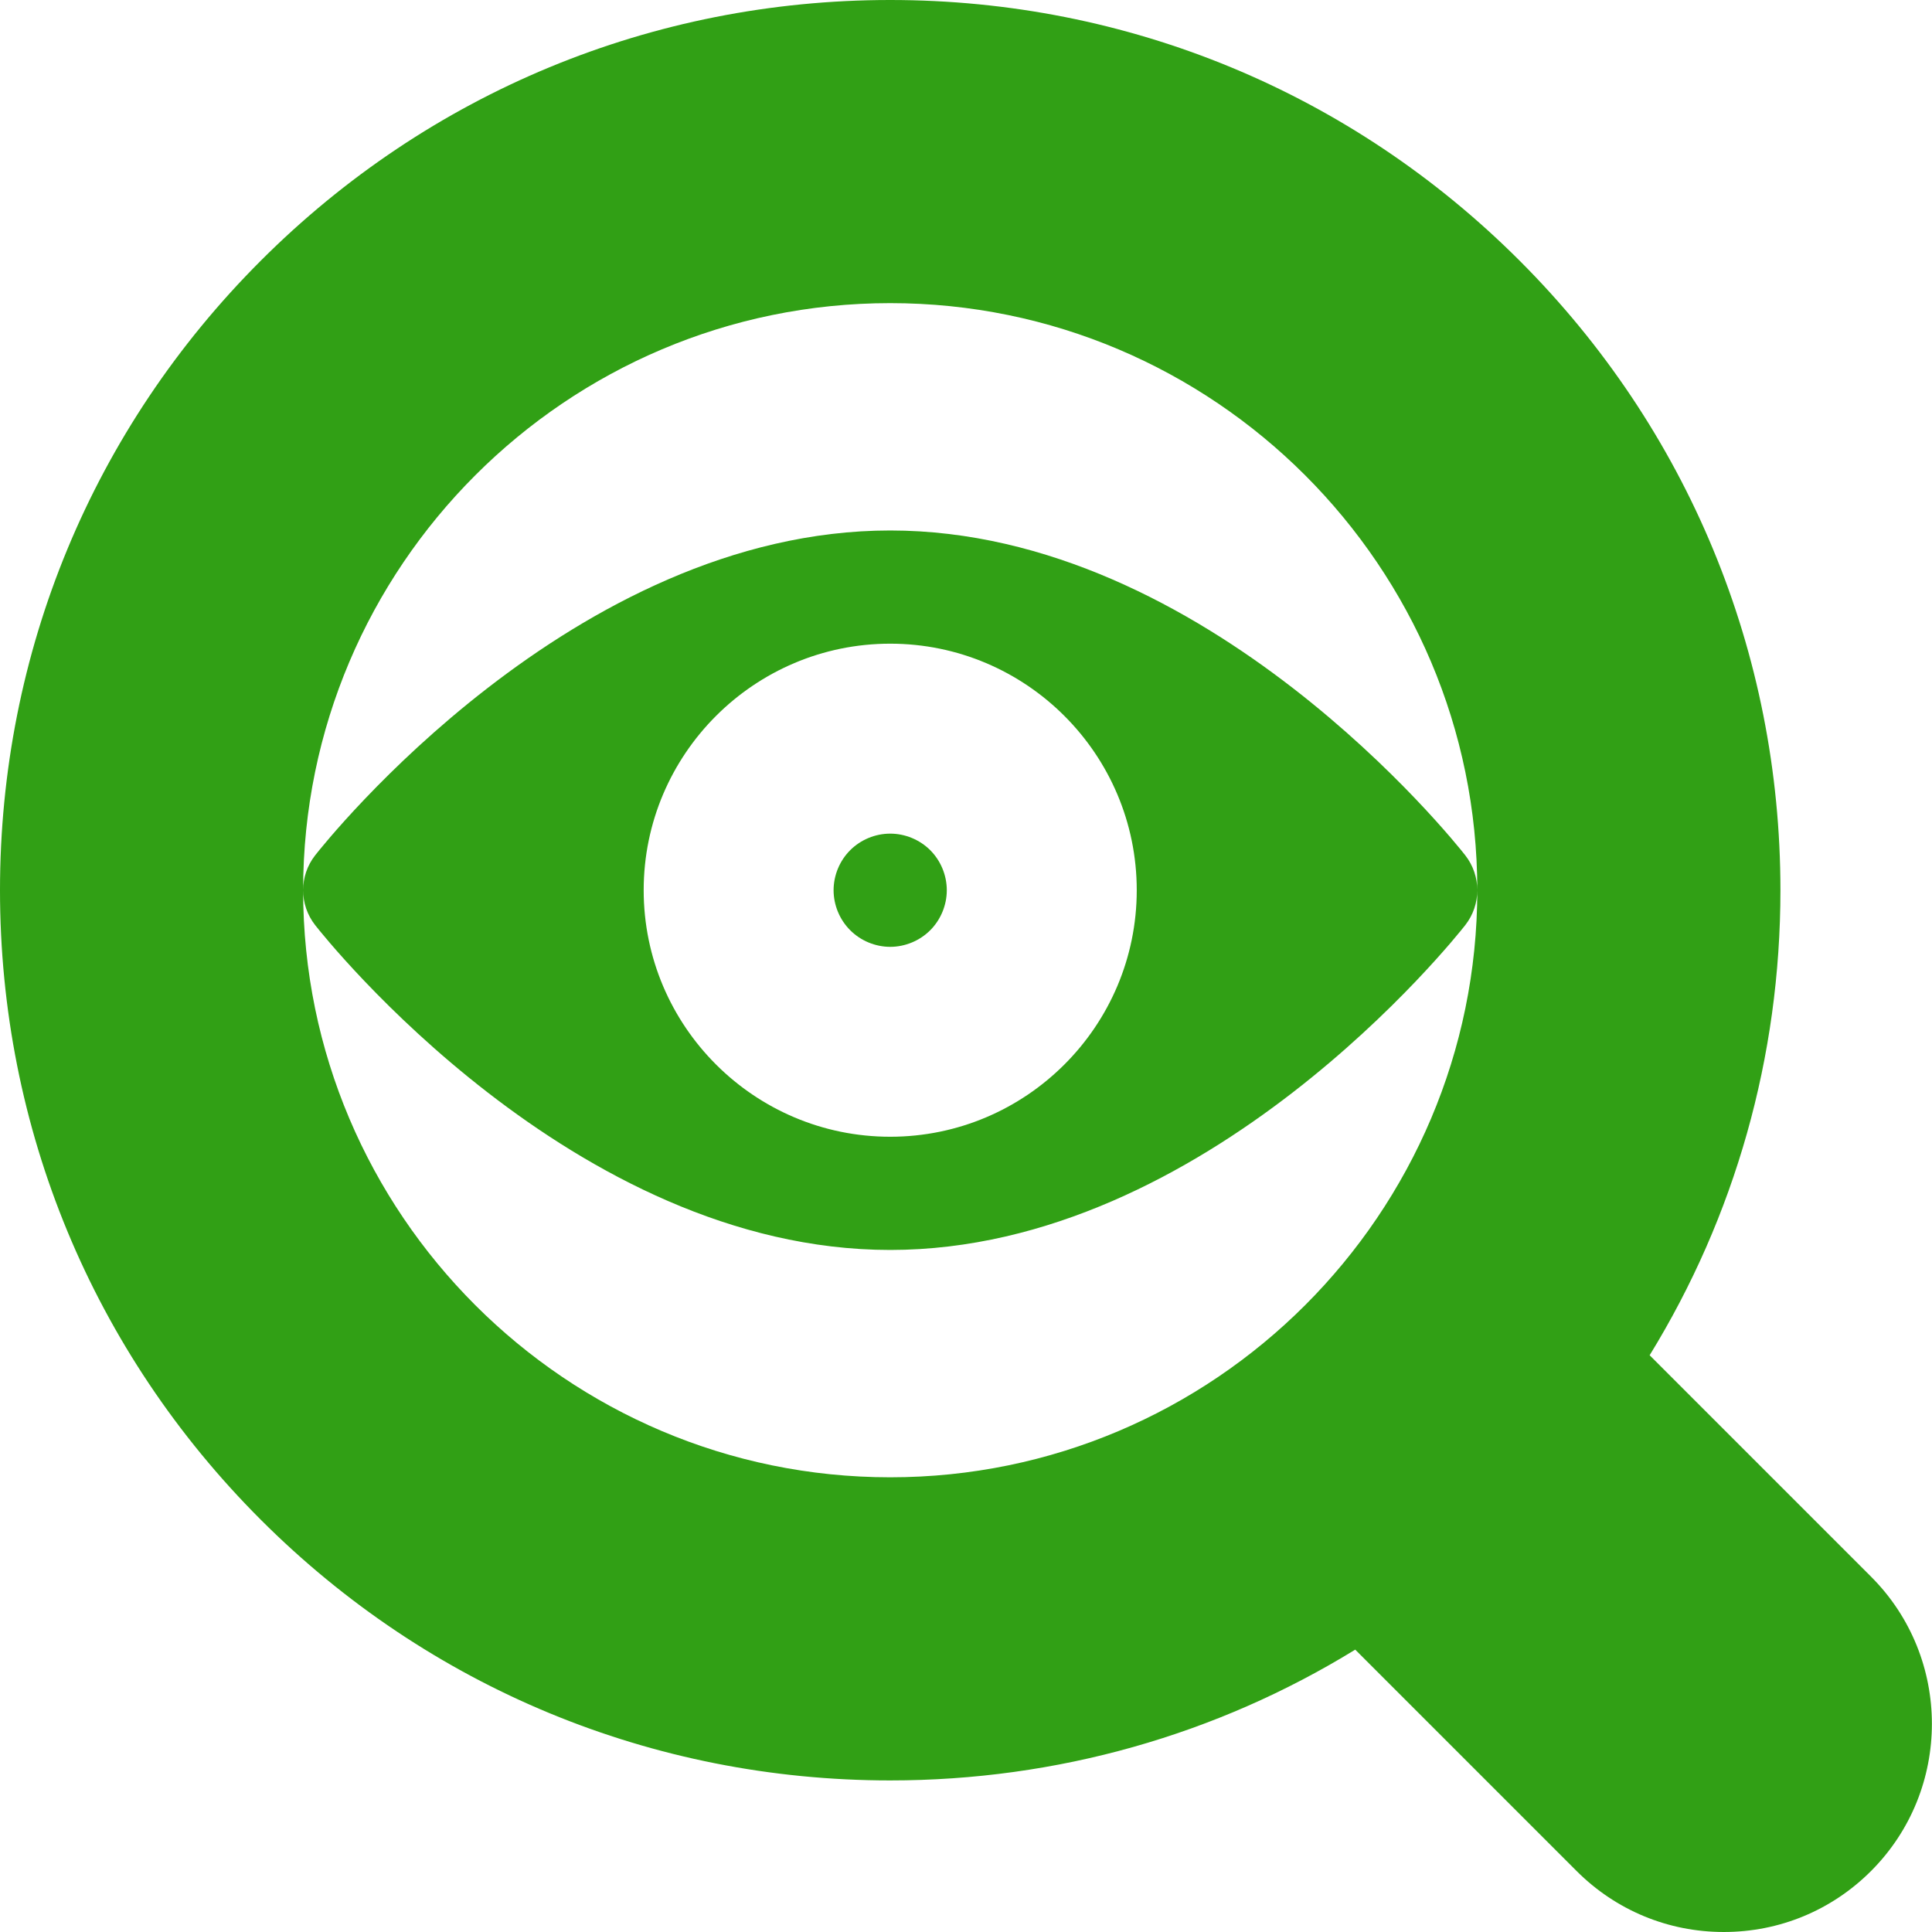 <?xml version="1.0"?>
<svg xmlns="http://www.w3.org/2000/svg" height="512px" viewBox="0 0 512 512" width="512px"><g><path d="m495.84 417.824-58.668-58.672c22.574-36.715 34.66-79.047 34.66-123.238 0-63.012-24.539-122.258-69.102-166.816-44.555-44.559-103.801-69.098-166.816-69.098-63.012 0-122.258 24.539-166.816 69.098s-69.098 103.805-69.098 166.816c0 63.02 24.539 122.262 69.098 166.82s103.805 69.098 166.816 69.098c44.191 0 86.52-12.082 123.238-34.66l58.668 58.672c10.422 10.418 24.277 16.156 39.008 16.156 14.738 0 28.594-5.738 39.012-16.156 21.508-21.512 21.512-56.512 0-78.02zm-259.926-26.324c-85.785 0-155.578-69.793-155.582-155.578 0 3.266 1.062 6.531 3.191 9.246 2.754 3.516 68.414 86.082 152.391 86.082 83.98 0 149.641-82.566 152.395-86.082 2.125-2.715 3.188-5.98 3.191-9.246-.004 85.785-69.797 155.578-155.586 155.578zm-65.332-155.586c0-36.023 29.309-65.332 65.332-65.332 36.027 0 65.336 29.309 65.336 65.332 0 36.027-29.309 65.336-65.336 65.336-36.023 0-65.332-29.309-65.332-65.336zm217.727-9.25c-2.754-3.516-68.414-86.082-152.395-86.082-83.977 0-149.637 82.566-152.391 86.082-2.129 2.715-3.191 5.98-3.191 9.246.004-85.785 69.797-155.578 155.582-155.578 85.789 0 155.582 69.793 155.586 155.578-.004-3.266-1.066-6.531-3.191-9.246zm0 0" data-original="#000000" class="active-path" data-old_color="#31a015" fill="#31a015"/><path d="m250.91 235.922c0-3.961-1.598-7.82-4.387-10.613-2.793-2.789-6.66-4.387-10.613-4.387-3.945 0-7.809 1.598-10.598 4.387-2.801 2.793-4.402 6.66-4.402 10.613 0 3.938 1.602 7.809 4.402 10.598 2.789 2.801 6.66 4.402 10.598 4.402 3.953 0 7.82-1.602 10.613-4.402 2.789-2.789 4.387-6.66 4.387-10.598zm0 0" data-original="#000000" class="active-path" data-old_color="#31a015" fill="#31a015"/></g> </svg>
